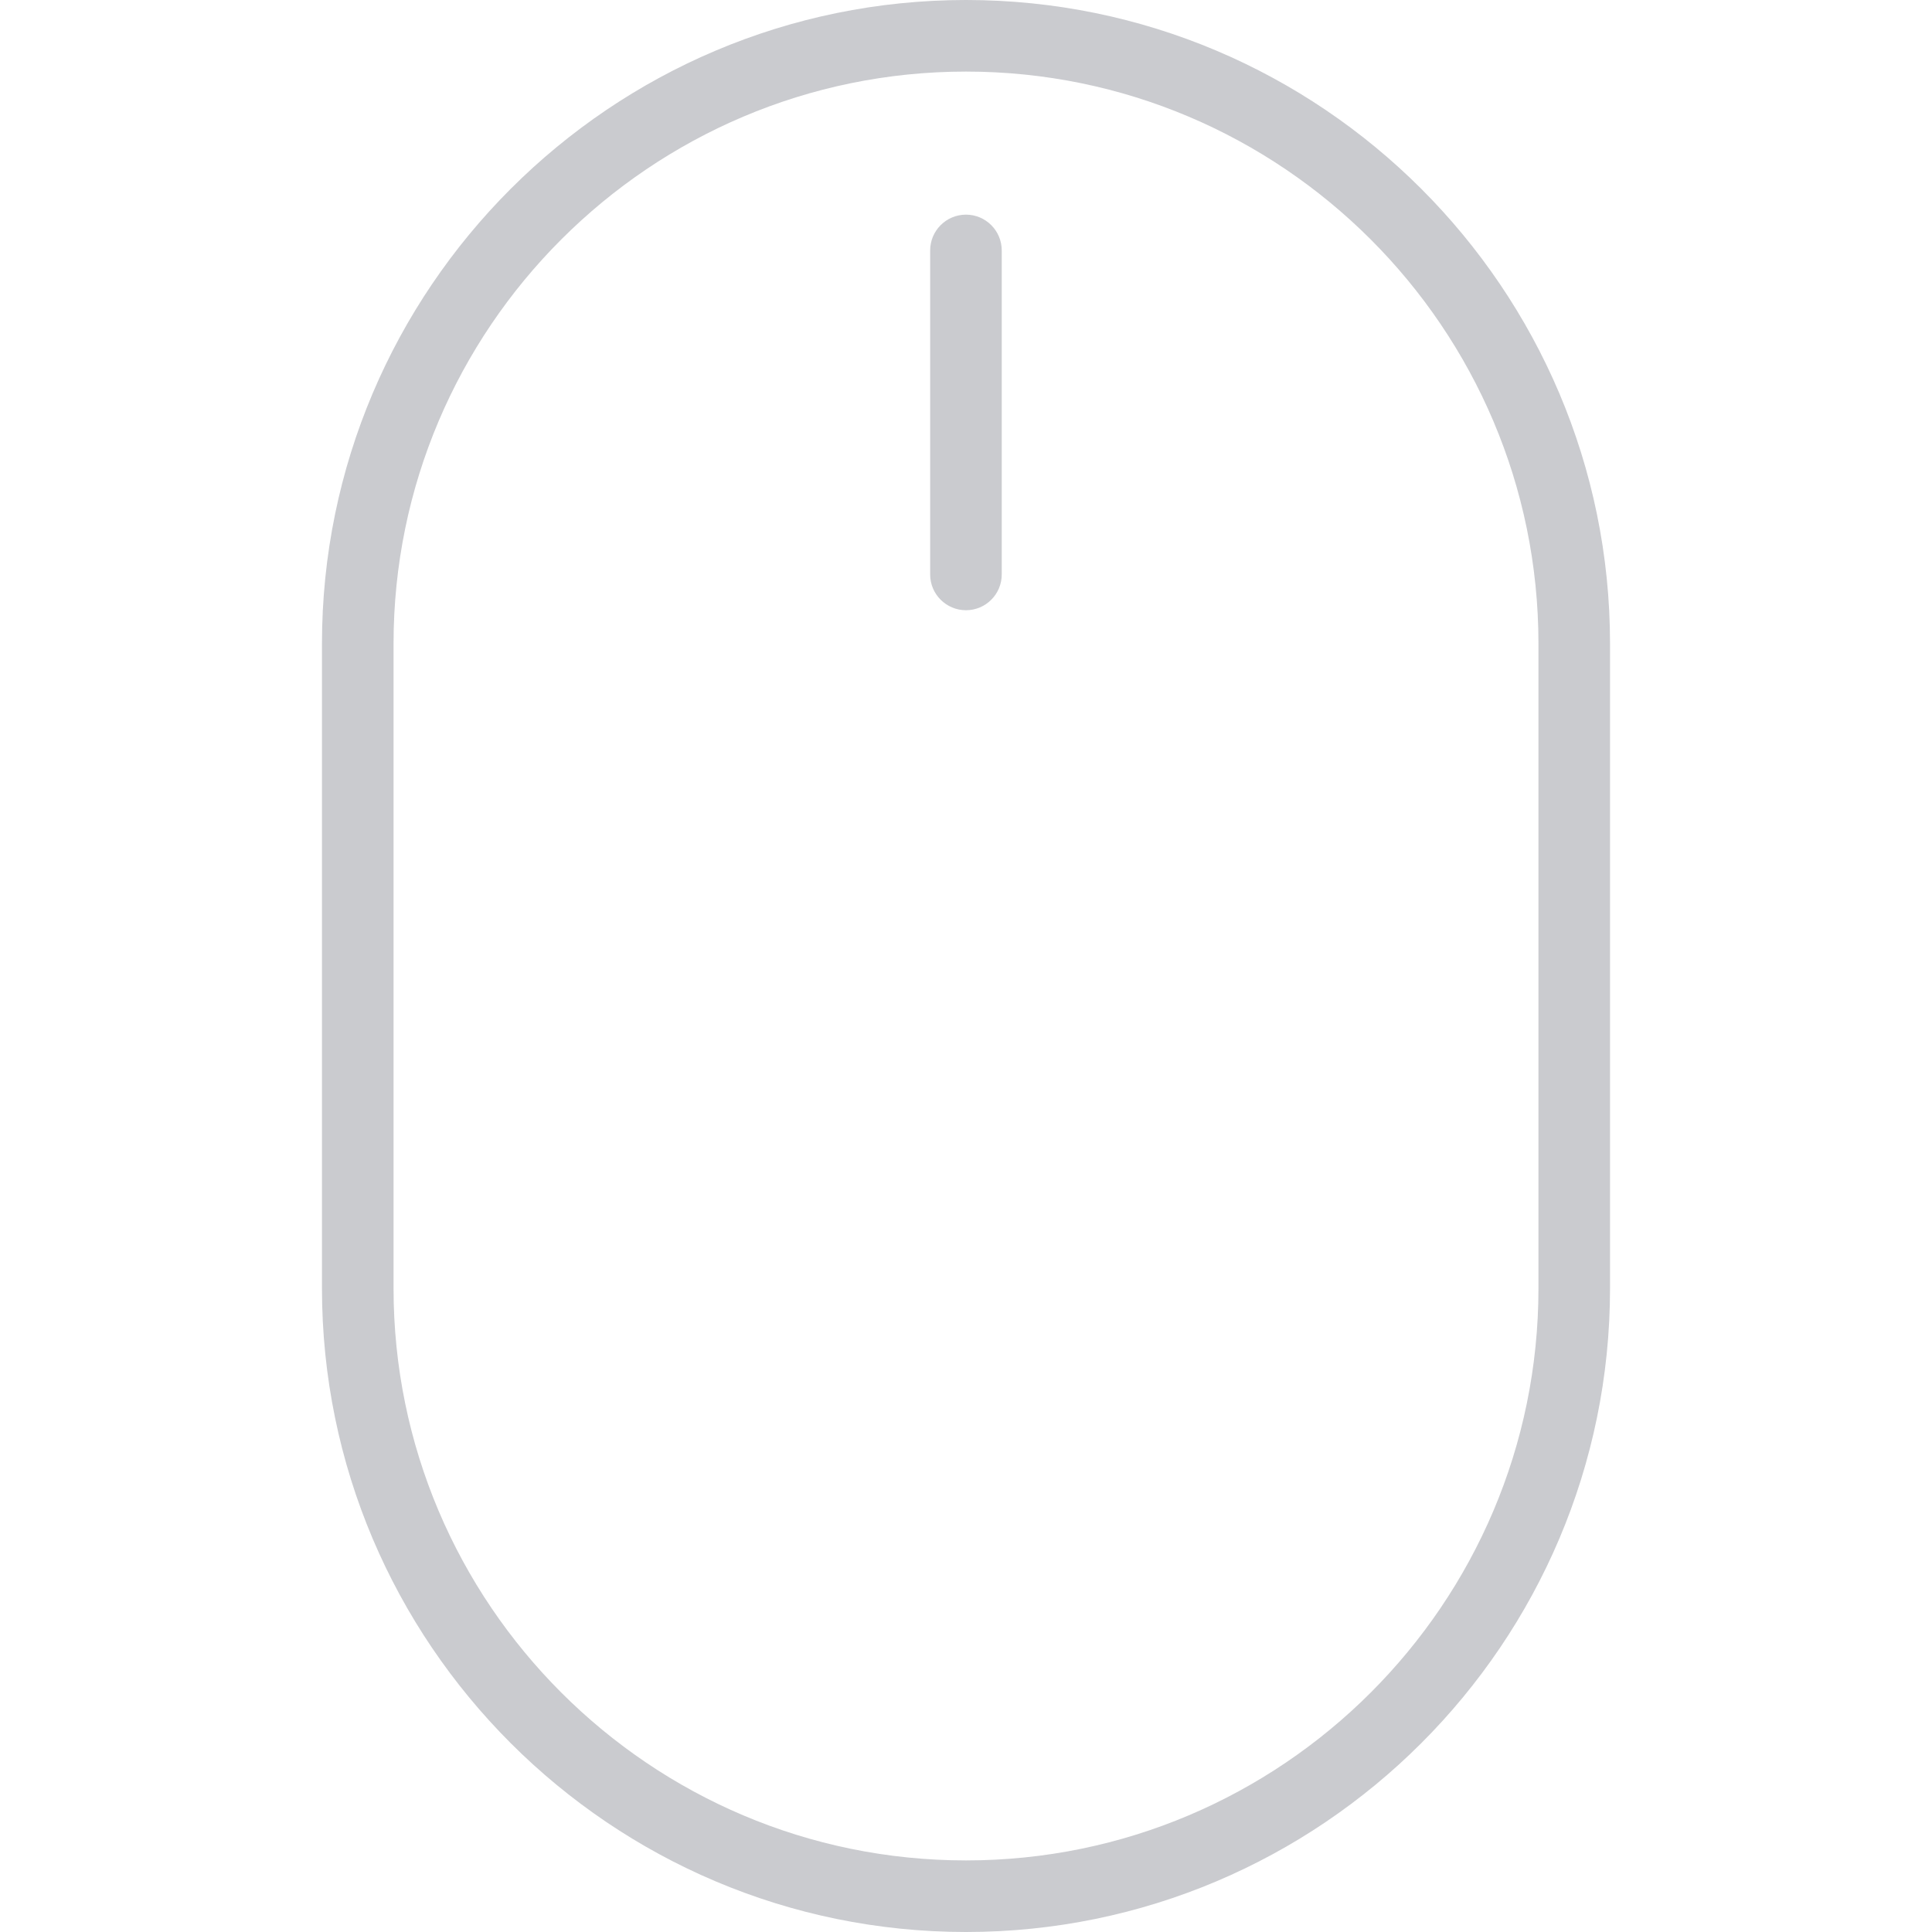 <?xml version="1.0" encoding="UTF-8"?> <svg xmlns="http://www.w3.org/2000/svg" width="20" height="20" viewBox="0 0 20 20" fill="none"> <g clip-path="url(#clip0)"> <path d="M10 0C6.324 0 3.333 2.989 3.333 6.663V13.337C3.333 17.011 6.324 20 10 20C13.676 20 16.667 17.011 16.667 13.337V6.663C16.667 2.989 13.676 0 10 0ZM15.926 13.337C15.926 16.603 13.268 19.259 10 19.259C6.732 19.259 4.074 16.603 4.074 13.337V6.663C4.074 3.398 6.732 0.741 10 0.741C13.268 0.741 15.926 3.398 15.926 6.663V13.337Z" fill="#4E525E" fill-opacity="0.3"></path> <path d="M10 2.222C9.795 2.222 9.629 2.388 9.629 2.593V5.947C9.629 6.151 9.795 6.317 10 6.317C10.204 6.317 10.37 6.151 10.37 5.947V2.593C10.37 2.388 10.204 2.222 10 2.222Z" fill="#4E525E" fill-opacity="0.3"></path> </g> <defs> <clipPath id="clip0"> <rect width="20" height="20" fill="white"></rect> </clipPath> </defs> </svg> 